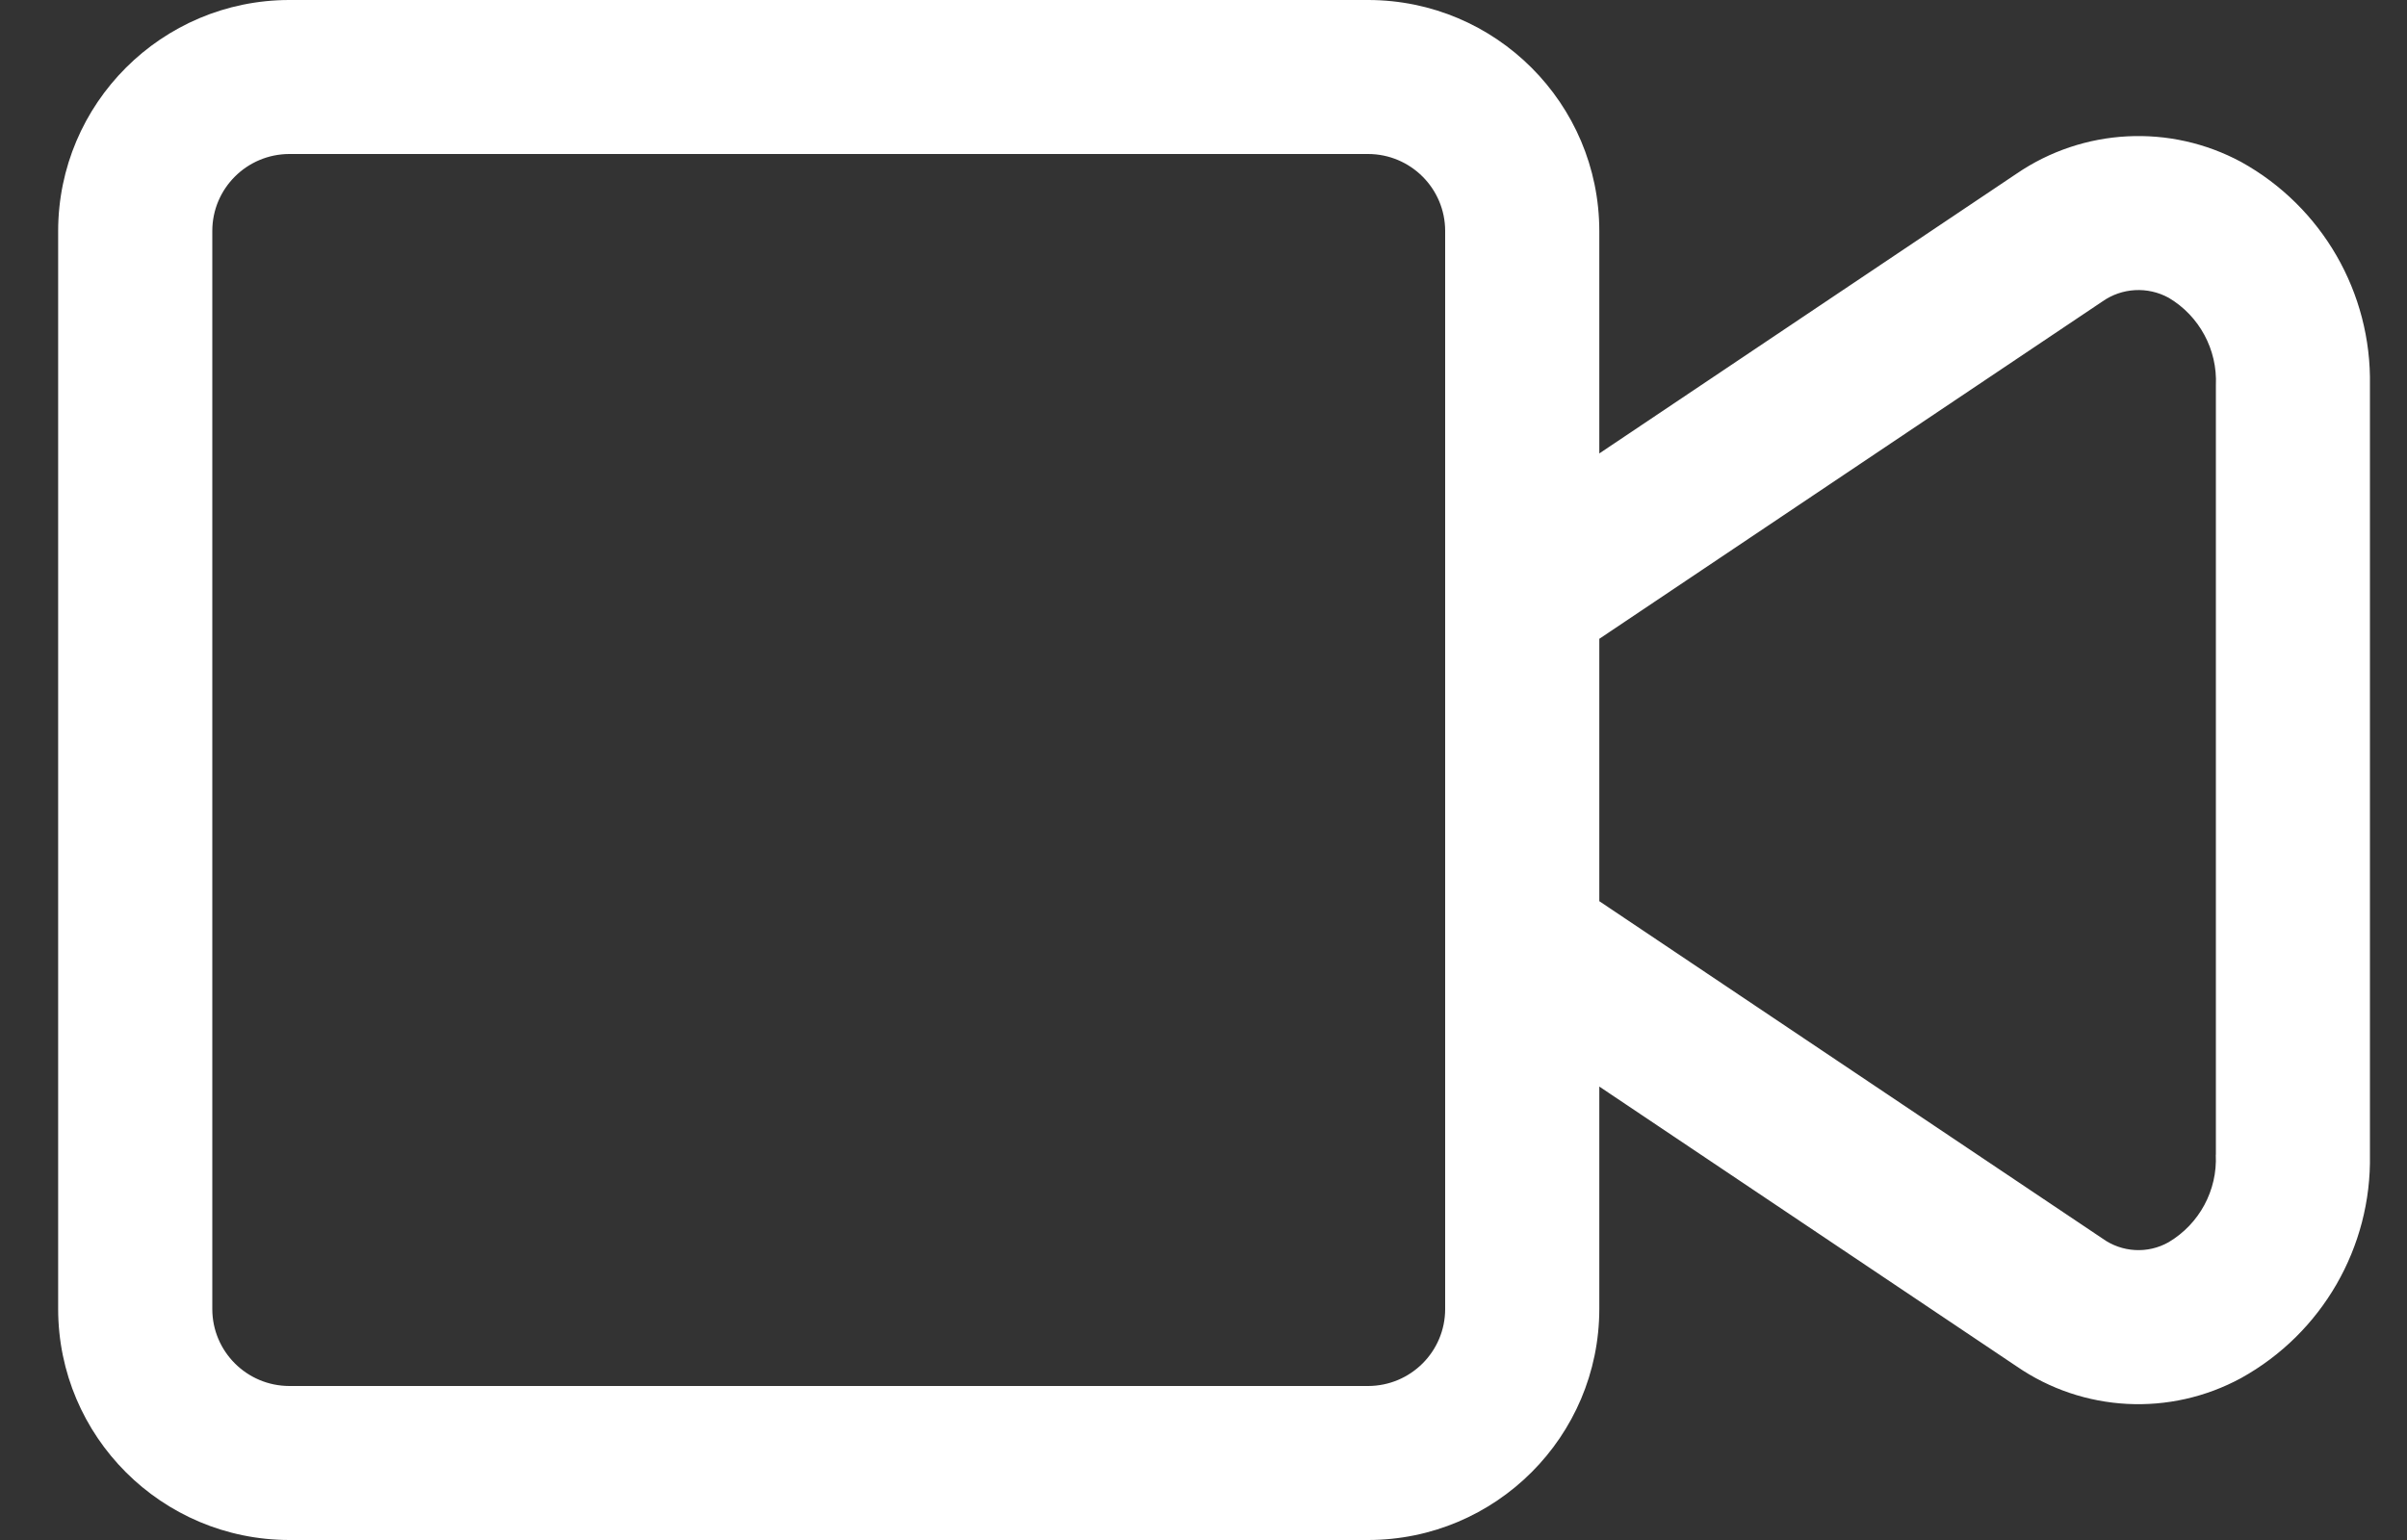 <svg width="25" height="16" viewBox="0 0 25 16" fill="none" xmlns="http://www.w3.org/2000/svg">
<rect x="0" y="0" width="25" height="16" fill="#333333" stroke="none"/>
<path d="M23.278 1.683C22.538 1.284 21.637 1.331 20.944 1.805L16.611 4.711V2.4C16.61 1.075 15.535 0.001 14.21 0H3.005C1.68 0.001 0.605 1.075 0.604 2.4V13.6C0.605 14.925 1.68 15.999 3.005 16H14.21C15.535 15.999 16.61 14.925 16.611 13.6V11.289L20.944 14.195C21.637 14.673 22.539 14.719 23.278 14.317C24.118 13.851 24.633 12.958 24.615 11.997V4.003C24.633 3.042 24.119 2.149 23.278 1.683ZM15.01 13.6C15.01 14.042 14.652 14.399 14.21 14.4H3.005C2.563 14.399 2.205 14.041 2.205 13.6V2.4C2.205 1.958 2.564 1.601 3.005 1.6H14.21C14.652 1.601 15.01 1.959 15.01 2.4V13.6ZM23.014 11.997C23.032 12.367 22.843 12.717 22.524 12.906C22.307 13.029 22.038 13.013 21.836 12.867L16.611 9.363V6.637L21.835 3.133C22.039 2.989 22.306 2.974 22.525 3.094C22.844 3.283 23.032 3.633 23.015 4.003V11.997H23.014Z" fill="white"/>
</svg>
